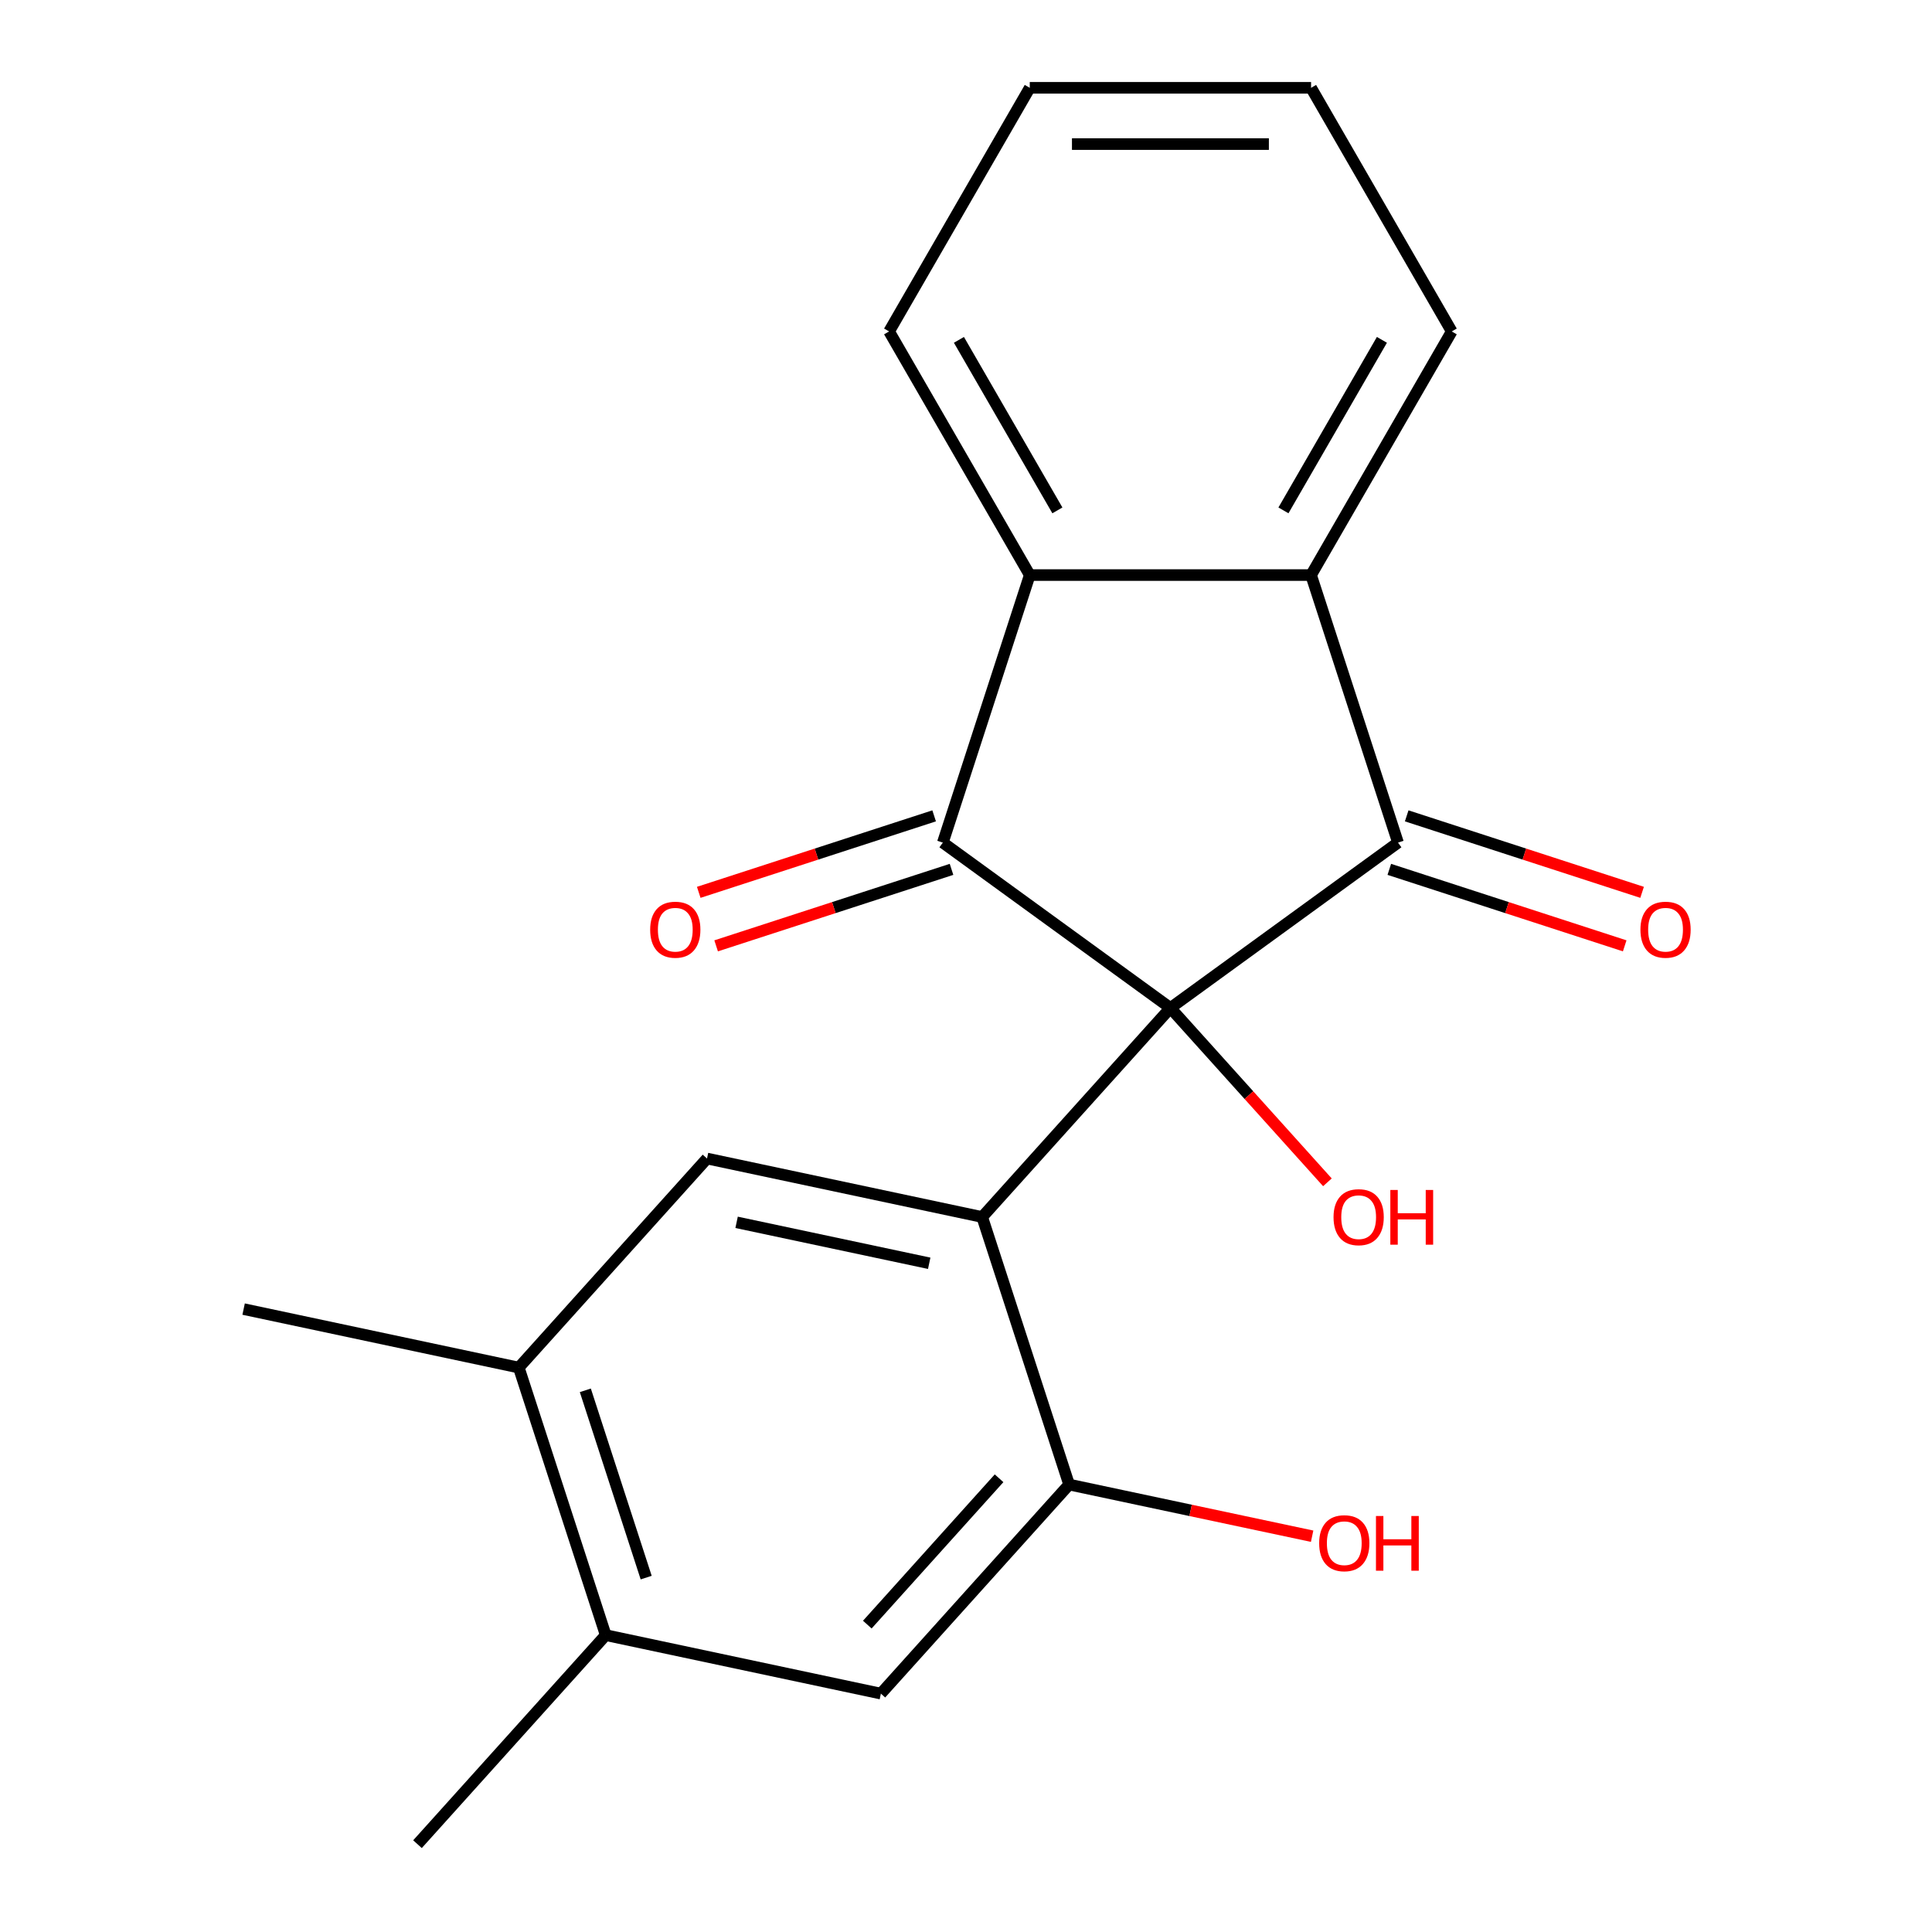 <?xml version='1.0' encoding='iso-8859-1'?>
<svg version='1.1' baseProfile='full'
              xmlns='http://www.w3.org/2000/svg'
                      xmlns:rdkit='http://www.rdkit.org/xml'
                      xmlns:xlink='http://www.w3.org/1999/xlink'
                  xml:space='preserve'
width='1000px' height='1000px' viewBox='0 0 1000 1000'>
<!-- END OF HEADER -->
<rect style='opacity:1.0;fill:#FFFFFF;stroke:none' width='1000' height='1000' x='0' y='0'> </rect>
<path class='bond-0' d='M 605.806,521.718 L 508.376,629.925' style='fill:none;fill-rule:evenodd;stroke:#000000;stroke-width:6px;stroke-linecap:butt;stroke-linejoin:miter;stroke-opacity:1' />
<path class='bond-1' d='M 605.806,521.718 L 723.605,436.133' style='fill:none;fill-rule:evenodd;stroke:#000000;stroke-width:6px;stroke-linecap:butt;stroke-linejoin:miter;stroke-opacity:1' />
<path class='bond-2' d='M 605.806,521.718 L 488.008,436.133' style='fill:none;fill-rule:evenodd;stroke:#000000;stroke-width:6px;stroke-linecap:butt;stroke-linejoin:miter;stroke-opacity:1' />
<path class='bond-12' d='M 605.806,521.718 L 646.436,566.842' style='fill:none;fill-rule:evenodd;stroke:#000000;stroke-width:6px;stroke-linecap:butt;stroke-linejoin:miter;stroke-opacity:1' />
<path class='bond-12' d='M 646.436,566.842 L 687.065,611.965' style='fill:none;fill-rule:evenodd;stroke:#FF0000;stroke-width:6px;stroke-linecap:butt;stroke-linejoin:miter;stroke-opacity:1' />
<path class='bond-5' d='M 508.376,629.925 L 365.952,599.652' style='fill:none;fill-rule:evenodd;stroke:#000000;stroke-width:6px;stroke-linecap:butt;stroke-linejoin:miter;stroke-opacity:1' />
<path class='bond-5' d='M 480.958,653.869 L 381.261,632.678' style='fill:none;fill-rule:evenodd;stroke:#000000;stroke-width:6px;stroke-linecap:butt;stroke-linejoin:miter;stroke-opacity:1' />
<path class='bond-6' d='M 508.376,629.925 L 553.371,768.405' style='fill:none;fill-rule:evenodd;stroke:#000000;stroke-width:6px;stroke-linecap:butt;stroke-linejoin:miter;stroke-opacity:1' />
<path class='bond-3' d='M 723.605,436.133 L 678.61,297.653' style='fill:none;fill-rule:evenodd;stroke:#000000;stroke-width:6px;stroke-linecap:butt;stroke-linejoin:miter;stroke-opacity:1' />
<path class='bond-10' d='M 719.105,449.981 L 780.025,469.775' style='fill:none;fill-rule:evenodd;stroke:#000000;stroke-width:6px;stroke-linecap:butt;stroke-linejoin:miter;stroke-opacity:1' />
<path class='bond-10' d='M 780.025,469.775 L 840.945,489.569' style='fill:none;fill-rule:evenodd;stroke:#FF0000;stroke-width:6px;stroke-linecap:butt;stroke-linejoin:miter;stroke-opacity:1' />
<path class='bond-10' d='M 728.104,422.285 L 789.024,442.079' style='fill:none;fill-rule:evenodd;stroke:#000000;stroke-width:6px;stroke-linecap:butt;stroke-linejoin:miter;stroke-opacity:1' />
<path class='bond-10' d='M 789.024,442.079 L 849.944,461.873' style='fill:none;fill-rule:evenodd;stroke:#FF0000;stroke-width:6px;stroke-linecap:butt;stroke-linejoin:miter;stroke-opacity:1' />
<path class='bond-4' d='M 488.008,436.133 L 533.003,297.653' style='fill:none;fill-rule:evenodd;stroke:#000000;stroke-width:6px;stroke-linecap:butt;stroke-linejoin:miter;stroke-opacity:1' />
<path class='bond-11' d='M 483.509,422.285 L 422.589,442.079' style='fill:none;fill-rule:evenodd;stroke:#000000;stroke-width:6px;stroke-linecap:butt;stroke-linejoin:miter;stroke-opacity:1' />
<path class='bond-11' d='M 422.589,442.079 L 361.669,461.873' style='fill:none;fill-rule:evenodd;stroke:#FF0000;stroke-width:6px;stroke-linecap:butt;stroke-linejoin:miter;stroke-opacity:1' />
<path class='bond-11' d='M 492.508,449.981 L 431.588,469.775' style='fill:none;fill-rule:evenodd;stroke:#000000;stroke-width:6px;stroke-linecap:butt;stroke-linejoin:miter;stroke-opacity:1' />
<path class='bond-11' d='M 431.588,469.775 L 370.668,489.569' style='fill:none;fill-rule:evenodd;stroke:#FF0000;stroke-width:6px;stroke-linecap:butt;stroke-linejoin:miter;stroke-opacity:1' />
<path class='bond-14' d='M 678.61,297.653 L 751.413,171.554' style='fill:none;fill-rule:evenodd;stroke:#000000;stroke-width:6px;stroke-linecap:butt;stroke-linejoin:miter;stroke-opacity:1' />
<path class='bond-14' d='M 664.31,264.177 L 715.273,175.908' style='fill:none;fill-rule:evenodd;stroke:#000000;stroke-width:6px;stroke-linecap:butt;stroke-linejoin:miter;stroke-opacity:1' />
<path class='bond-20' d='M 678.61,297.653 L 533.003,297.653' style='fill:none;fill-rule:evenodd;stroke:#000000;stroke-width:6px;stroke-linecap:butt;stroke-linejoin:miter;stroke-opacity:1' />
<path class='bond-15' d='M 533.003,297.653 L 460.2,171.554' style='fill:none;fill-rule:evenodd;stroke:#000000;stroke-width:6px;stroke-linecap:butt;stroke-linejoin:miter;stroke-opacity:1' />
<path class='bond-15' d='M 547.302,264.177 L 496.34,175.908' style='fill:none;fill-rule:evenodd;stroke:#000000;stroke-width:6px;stroke-linecap:butt;stroke-linejoin:miter;stroke-opacity:1' />
<path class='bond-7' d='M 365.952,599.652 L 268.522,707.859' style='fill:none;fill-rule:evenodd;stroke:#000000;stroke-width:6px;stroke-linecap:butt;stroke-linejoin:miter;stroke-opacity:1' />
<path class='bond-8' d='M 553.371,768.405 L 455.942,876.612' style='fill:none;fill-rule:evenodd;stroke:#000000;stroke-width:6px;stroke-linecap:butt;stroke-linejoin:miter;stroke-opacity:1' />
<path class='bond-8' d='M 517.116,765.15 L 448.915,840.895' style='fill:none;fill-rule:evenodd;stroke:#000000;stroke-width:6px;stroke-linecap:butt;stroke-linejoin:miter;stroke-opacity:1' />
<path class='bond-13' d='M 553.371,768.405 L 616.264,781.773' style='fill:none;fill-rule:evenodd;stroke:#000000;stroke-width:6px;stroke-linecap:butt;stroke-linejoin:miter;stroke-opacity:1' />
<path class='bond-13' d='M 616.264,781.773 L 679.156,795.141' style='fill:none;fill-rule:evenodd;stroke:#FF0000;stroke-width:6px;stroke-linecap:butt;stroke-linejoin:miter;stroke-opacity:1' />
<path class='bond-16' d='M 268.522,707.859 L 126.097,677.585' style='fill:none;fill-rule:evenodd;stroke:#000000;stroke-width:6px;stroke-linecap:butt;stroke-linejoin:miter;stroke-opacity:1' />
<path class='bond-22' d='M 268.522,707.859 L 313.517,846.339' style='fill:none;fill-rule:evenodd;stroke:#000000;stroke-width:6px;stroke-linecap:butt;stroke-linejoin:miter;stroke-opacity:1' />
<path class='bond-22' d='M 302.967,719.632 L 334.464,816.568' style='fill:none;fill-rule:evenodd;stroke:#000000;stroke-width:6px;stroke-linecap:butt;stroke-linejoin:miter;stroke-opacity:1' />
<path class='bond-9' d='M 455.942,876.612 L 313.517,846.339' style='fill:none;fill-rule:evenodd;stroke:#000000;stroke-width:6px;stroke-linecap:butt;stroke-linejoin:miter;stroke-opacity:1' />
<path class='bond-17' d='M 313.517,846.339 L 216.087,954.545' style='fill:none;fill-rule:evenodd;stroke:#000000;stroke-width:6px;stroke-linecap:butt;stroke-linejoin:miter;stroke-opacity:1' />
<path class='bond-19' d='M 751.413,171.554 L 678.61,45.455' style='fill:none;fill-rule:evenodd;stroke:#000000;stroke-width:6px;stroke-linecap:butt;stroke-linejoin:miter;stroke-opacity:1' />
<path class='bond-18' d='M 460.2,171.554 L 533.003,45.455' style='fill:none;fill-rule:evenodd;stroke:#000000;stroke-width:6px;stroke-linecap:butt;stroke-linejoin:miter;stroke-opacity:1' />
<path class='bond-21' d='M 533.003,45.455 L 678.61,45.455' style='fill:none;fill-rule:evenodd;stroke:#000000;stroke-width:6px;stroke-linecap:butt;stroke-linejoin:miter;stroke-opacity:1' />
<path class='bond-21' d='M 554.844,74.576 L 656.769,74.576' style='fill:none;fill-rule:evenodd;stroke:#000000;stroke-width:6px;stroke-linecap:butt;stroke-linejoin:miter;stroke-opacity:1' />
<path  class='atom-11' d='M 849.085 481.208
Q 849.085 474.408, 852.445 470.608
Q 855.805 466.808, 862.085 466.808
Q 868.365 466.808, 871.725 470.608
Q 875.085 474.408, 875.085 481.208
Q 875.085 488.088, 871.685 492.008
Q 868.285 495.888, 862.085 495.888
Q 855.845 495.888, 852.445 492.008
Q 849.085 488.128, 849.085 481.208
M 862.085 492.688
Q 866.405 492.688, 868.725 489.808
Q 871.085 486.888, 871.085 481.208
Q 871.085 475.648, 868.725 472.848
Q 866.405 470.008, 862.085 470.008
Q 857.765 470.008, 855.405 472.808
Q 853.085 475.608, 853.085 481.208
Q 853.085 486.928, 855.405 489.808
Q 857.765 492.688, 862.085 492.688
' fill='#FF0000'/>
<path  class='atom-12' d='M 336.528 481.208
Q 336.528 474.408, 339.888 470.608
Q 343.248 466.808, 349.528 466.808
Q 355.808 466.808, 359.168 470.608
Q 362.528 474.408, 362.528 481.208
Q 362.528 488.088, 359.128 492.008
Q 355.728 495.888, 349.528 495.888
Q 343.288 495.888, 339.888 492.008
Q 336.528 488.128, 336.528 481.208
M 349.528 492.688
Q 353.848 492.688, 356.168 489.808
Q 358.528 486.888, 358.528 481.208
Q 358.528 475.648, 356.168 472.848
Q 353.848 470.008, 349.528 470.008
Q 345.208 470.008, 342.848 472.808
Q 340.528 475.608, 340.528 481.208
Q 340.528 486.928, 342.848 489.808
Q 345.208 492.688, 349.528 492.688
' fill='#FF0000'/>
<path  class='atom-13' d='M 690.236 630.005
Q 690.236 623.205, 693.596 619.405
Q 696.956 615.605, 703.236 615.605
Q 709.516 615.605, 712.876 619.405
Q 716.236 623.205, 716.236 630.005
Q 716.236 636.885, 712.836 640.805
Q 709.436 644.685, 703.236 644.685
Q 696.996 644.685, 693.596 640.805
Q 690.236 636.925, 690.236 630.005
M 703.236 641.485
Q 707.556 641.485, 709.876 638.605
Q 712.236 635.685, 712.236 630.005
Q 712.236 624.445, 709.876 621.645
Q 707.556 618.805, 703.236 618.805
Q 698.916 618.805, 696.556 621.605
Q 694.236 624.405, 694.236 630.005
Q 694.236 635.725, 696.556 638.605
Q 698.916 641.485, 703.236 641.485
' fill='#FF0000'/>
<path  class='atom-13' d='M 719.636 615.925
L 723.476 615.925
L 723.476 627.965
L 737.956 627.965
L 737.956 615.925
L 741.796 615.925
L 741.796 644.245
L 737.956 644.245
L 737.956 631.165
L 723.476 631.165
L 723.476 644.245
L 719.636 644.245
L 719.636 615.925
' fill='#FF0000'/>
<path  class='atom-14' d='M 682.796 798.758
Q 682.796 791.958, 686.156 788.158
Q 689.516 784.358, 695.796 784.358
Q 702.076 784.358, 705.436 788.158
Q 708.796 791.958, 708.796 798.758
Q 708.796 805.638, 705.396 809.558
Q 701.996 813.438, 695.796 813.438
Q 689.556 813.438, 686.156 809.558
Q 682.796 805.678, 682.796 798.758
M 695.796 810.238
Q 700.116 810.238, 702.436 807.358
Q 704.796 804.438, 704.796 798.758
Q 704.796 793.198, 702.436 790.398
Q 700.116 787.558, 695.796 787.558
Q 691.476 787.558, 689.116 790.358
Q 686.796 793.158, 686.796 798.758
Q 686.796 804.478, 689.116 807.358
Q 691.476 810.238, 695.796 810.238
' fill='#FF0000'/>
<path  class='atom-14' d='M 712.196 784.678
L 716.036 784.678
L 716.036 796.718
L 730.516 796.718
L 730.516 784.678
L 734.356 784.678
L 734.356 812.998
L 730.516 812.998
L 730.516 799.918
L 716.036 799.918
L 716.036 812.998
L 712.196 812.998
L 712.196 784.678
' fill='#FF0000'/>
</svg>
